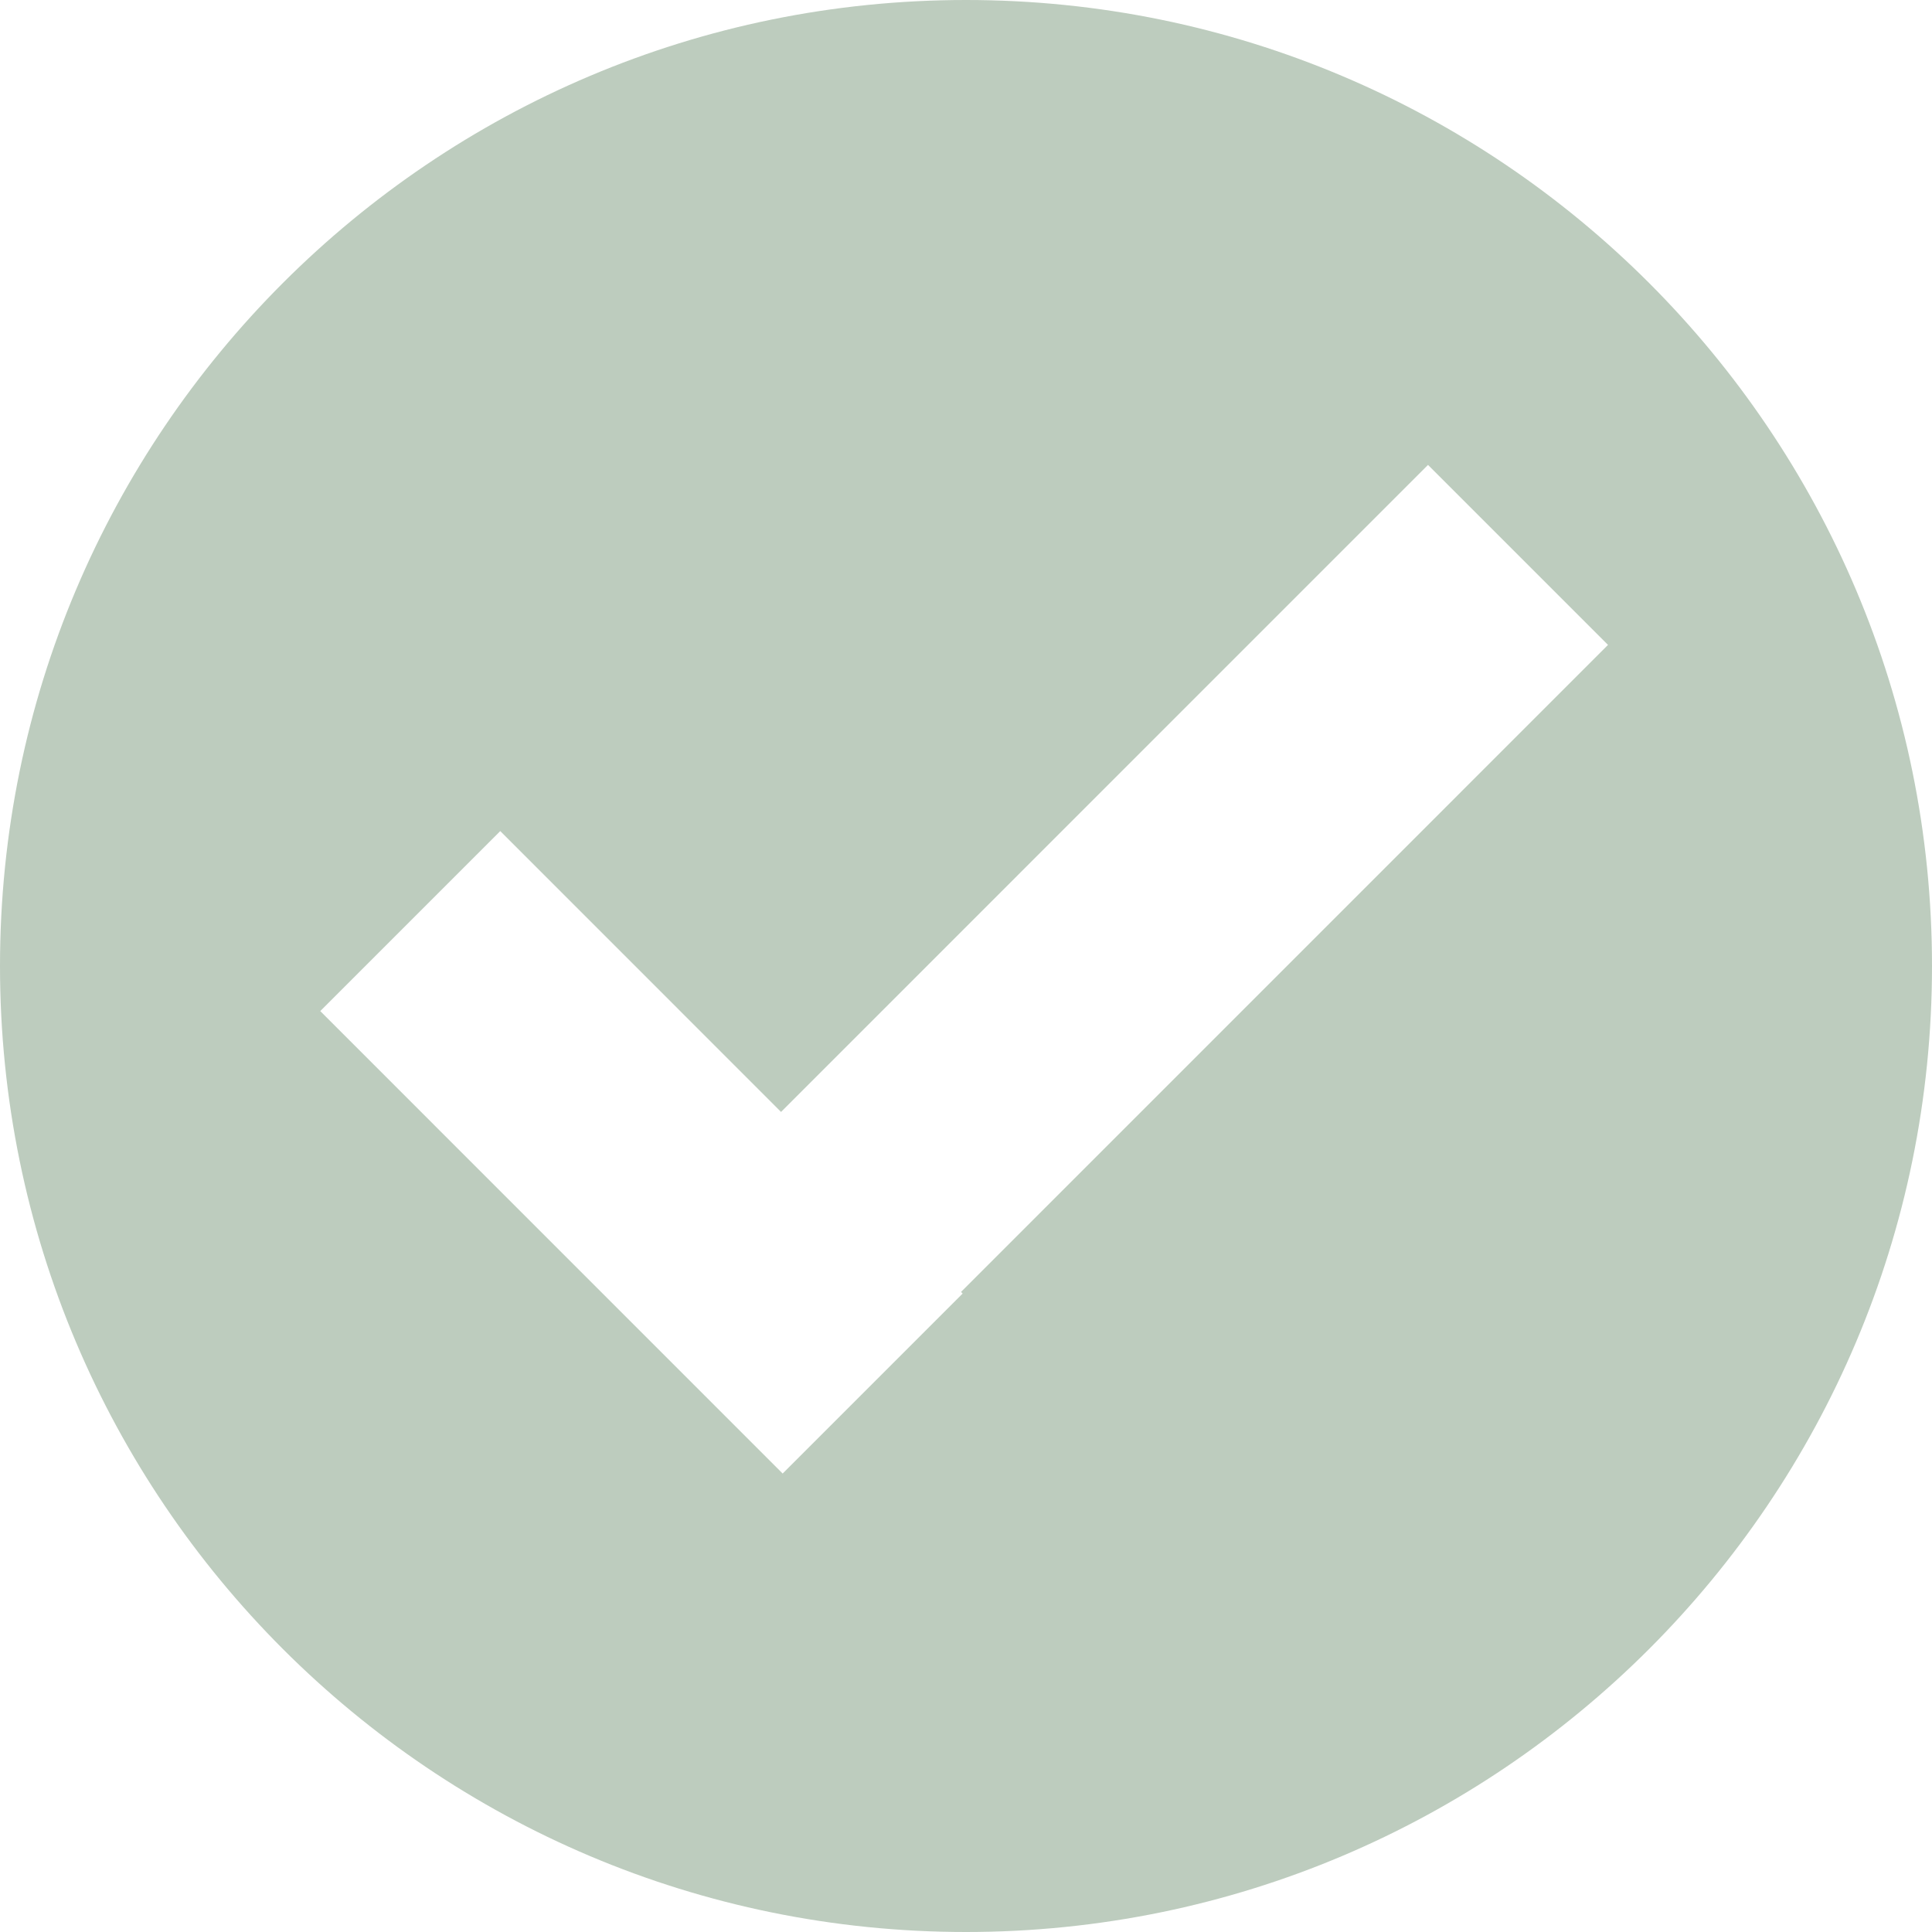 <svg width="30" className="mt-3" height="30" viewBox="0 0 30 30" fill="none" xmlns="http://www.w3.org/2000/svg">
<path fill-rule="evenodd" clip-rule="evenodd" d="M15 30C23.284 30 30 23.284 30 15C30 6.716 23.284 0 15 0C6.716 0 0 6.716 0 15C0 23.284 6.716 30 15 30ZM24.969 10.014L14.923 20.061L14.948 20.086L12.153 22.881L4.973 15.7L7.768 12.905L12.128 17.266L22.174 7.219L24.969 10.014Z" fill="#BDCCBE"/>
</svg>
